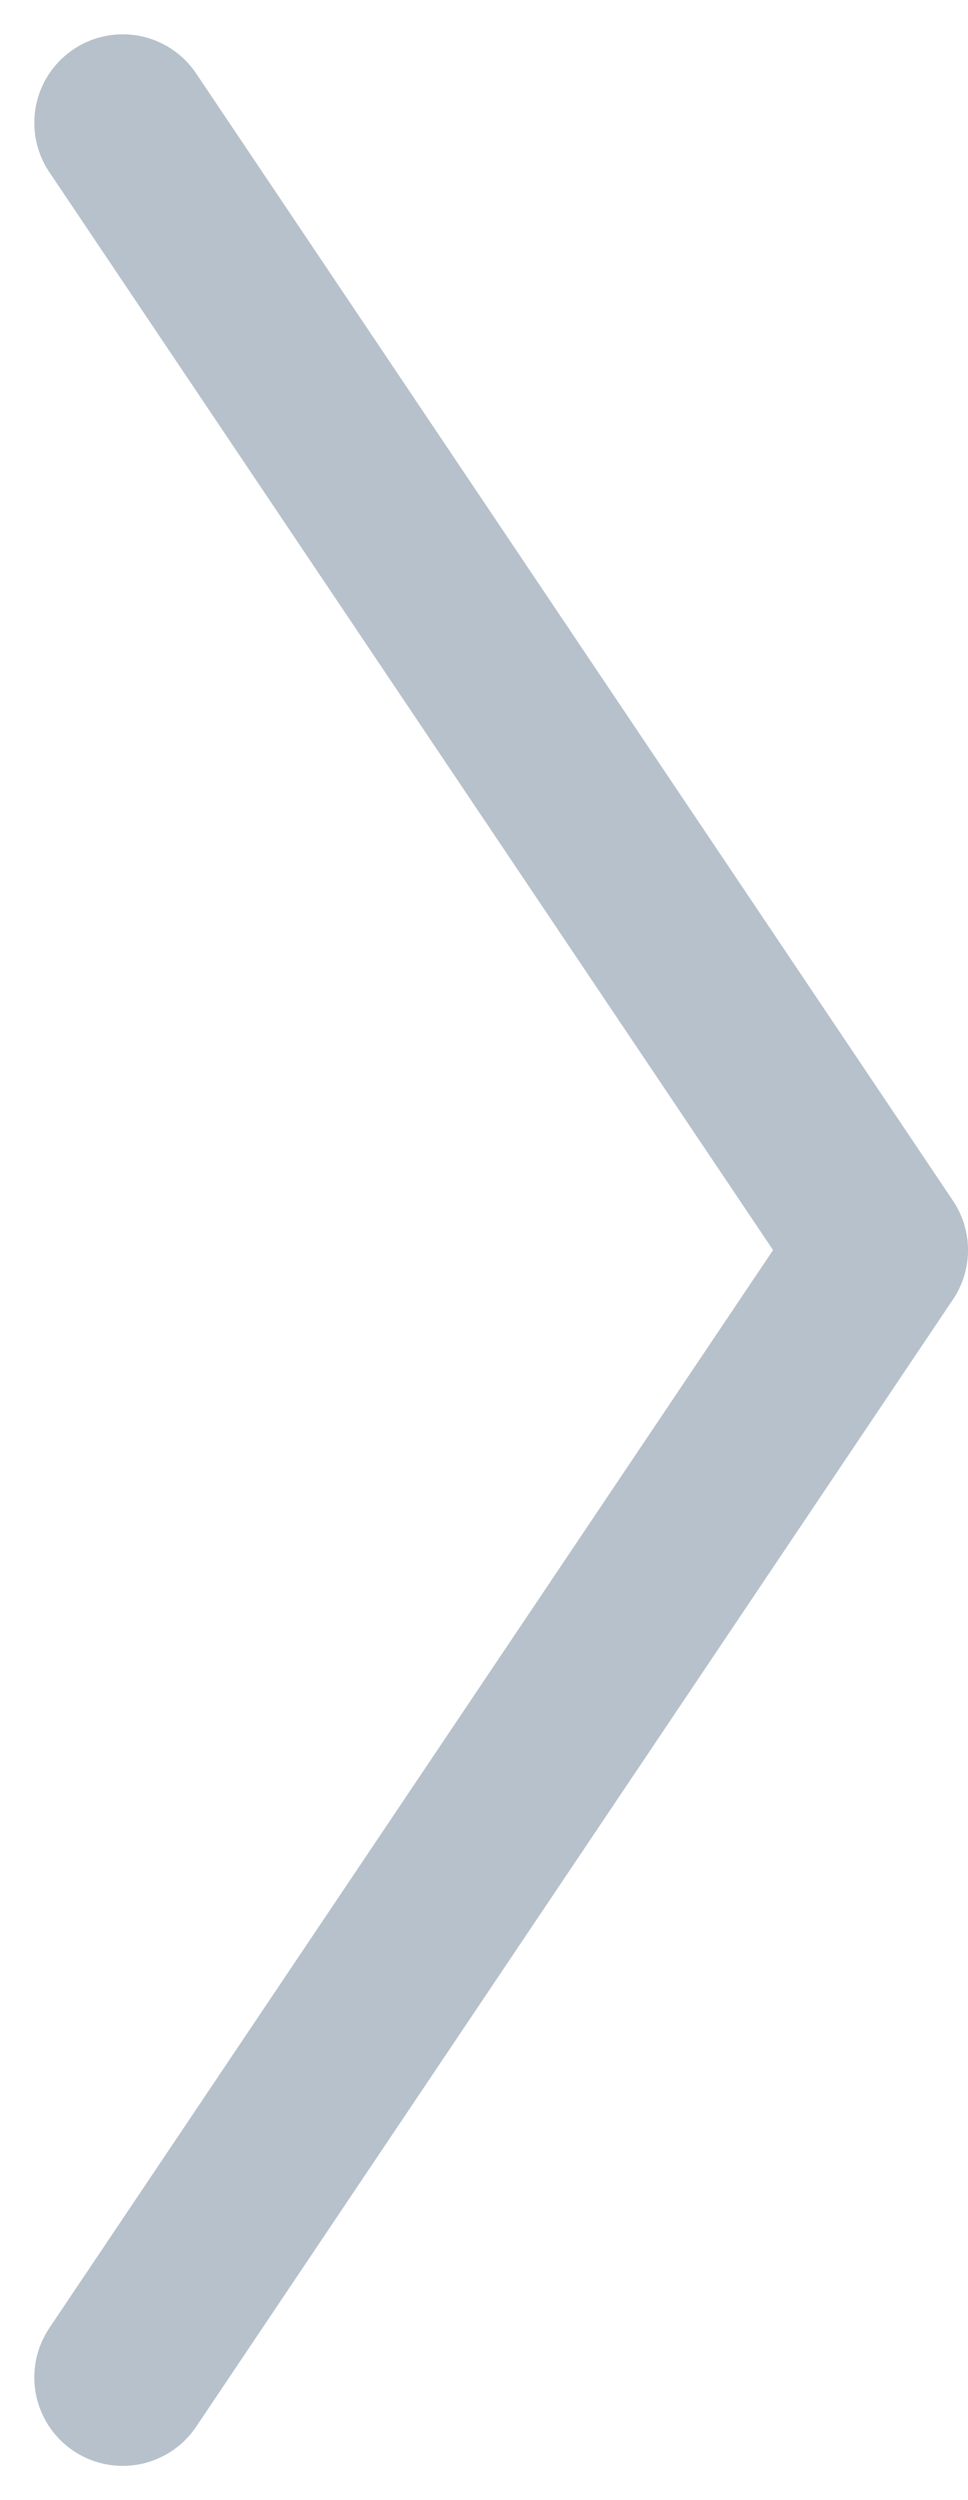 <svg xmlns="http://www.w3.org/2000/svg" class="icon icon--quote" width="60.204" height="155.386" viewBox="0 0 60.204 155.386">
  <path id="Path_395" data-name="Path 395" d="M4230.6,2865.006l-47.071,70.061,47.071,70.061" transform="translate(4238.234 3012.76) rotate(180)" fill="none" stroke="#b7c1cb" stroke-linecap="round" stroke-linejoin="round" stroke-width="11"/>
</svg>
